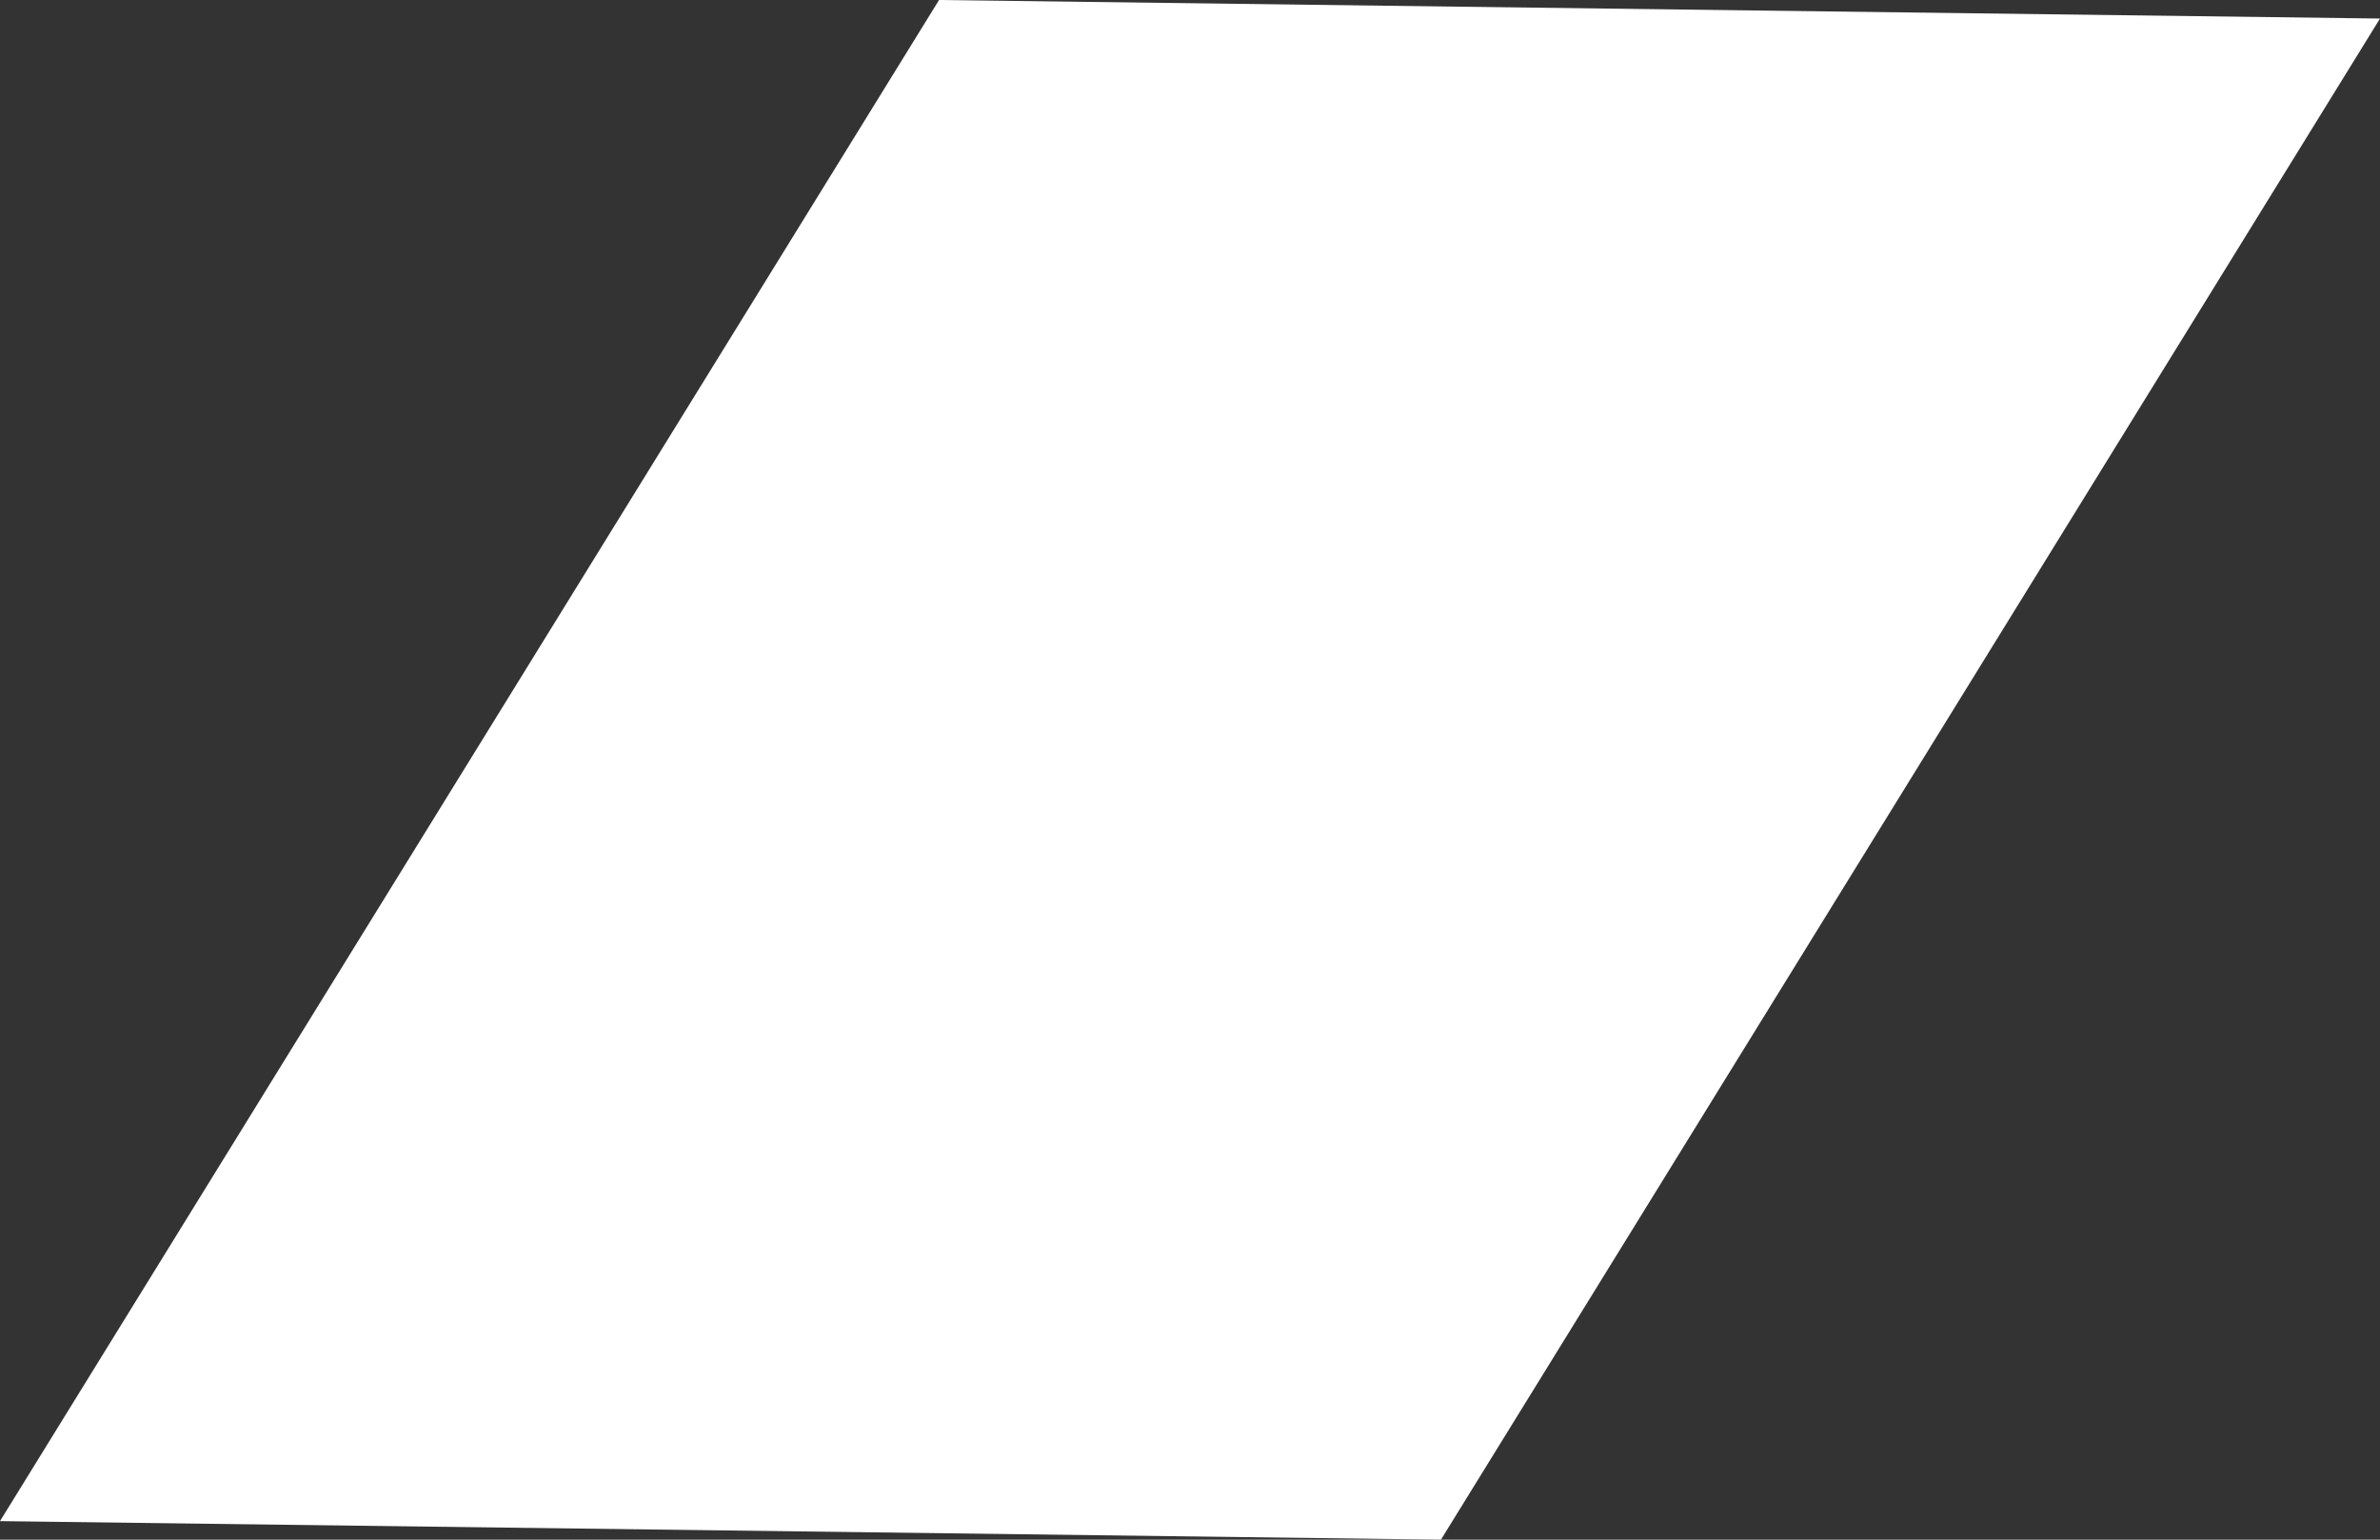 <svg width="34" height="22" viewBox="0 0 34 22" fill="none" xmlns="http://www.w3.org/2000/svg">
<rect x="0" y="0" width="34" height="22" fill="#333333" stroke="none"/>
<path d="M20.585 22L0 21.735L13.415 0L34 0.265L20.585 22Z" fill="white"/>
</svg>
